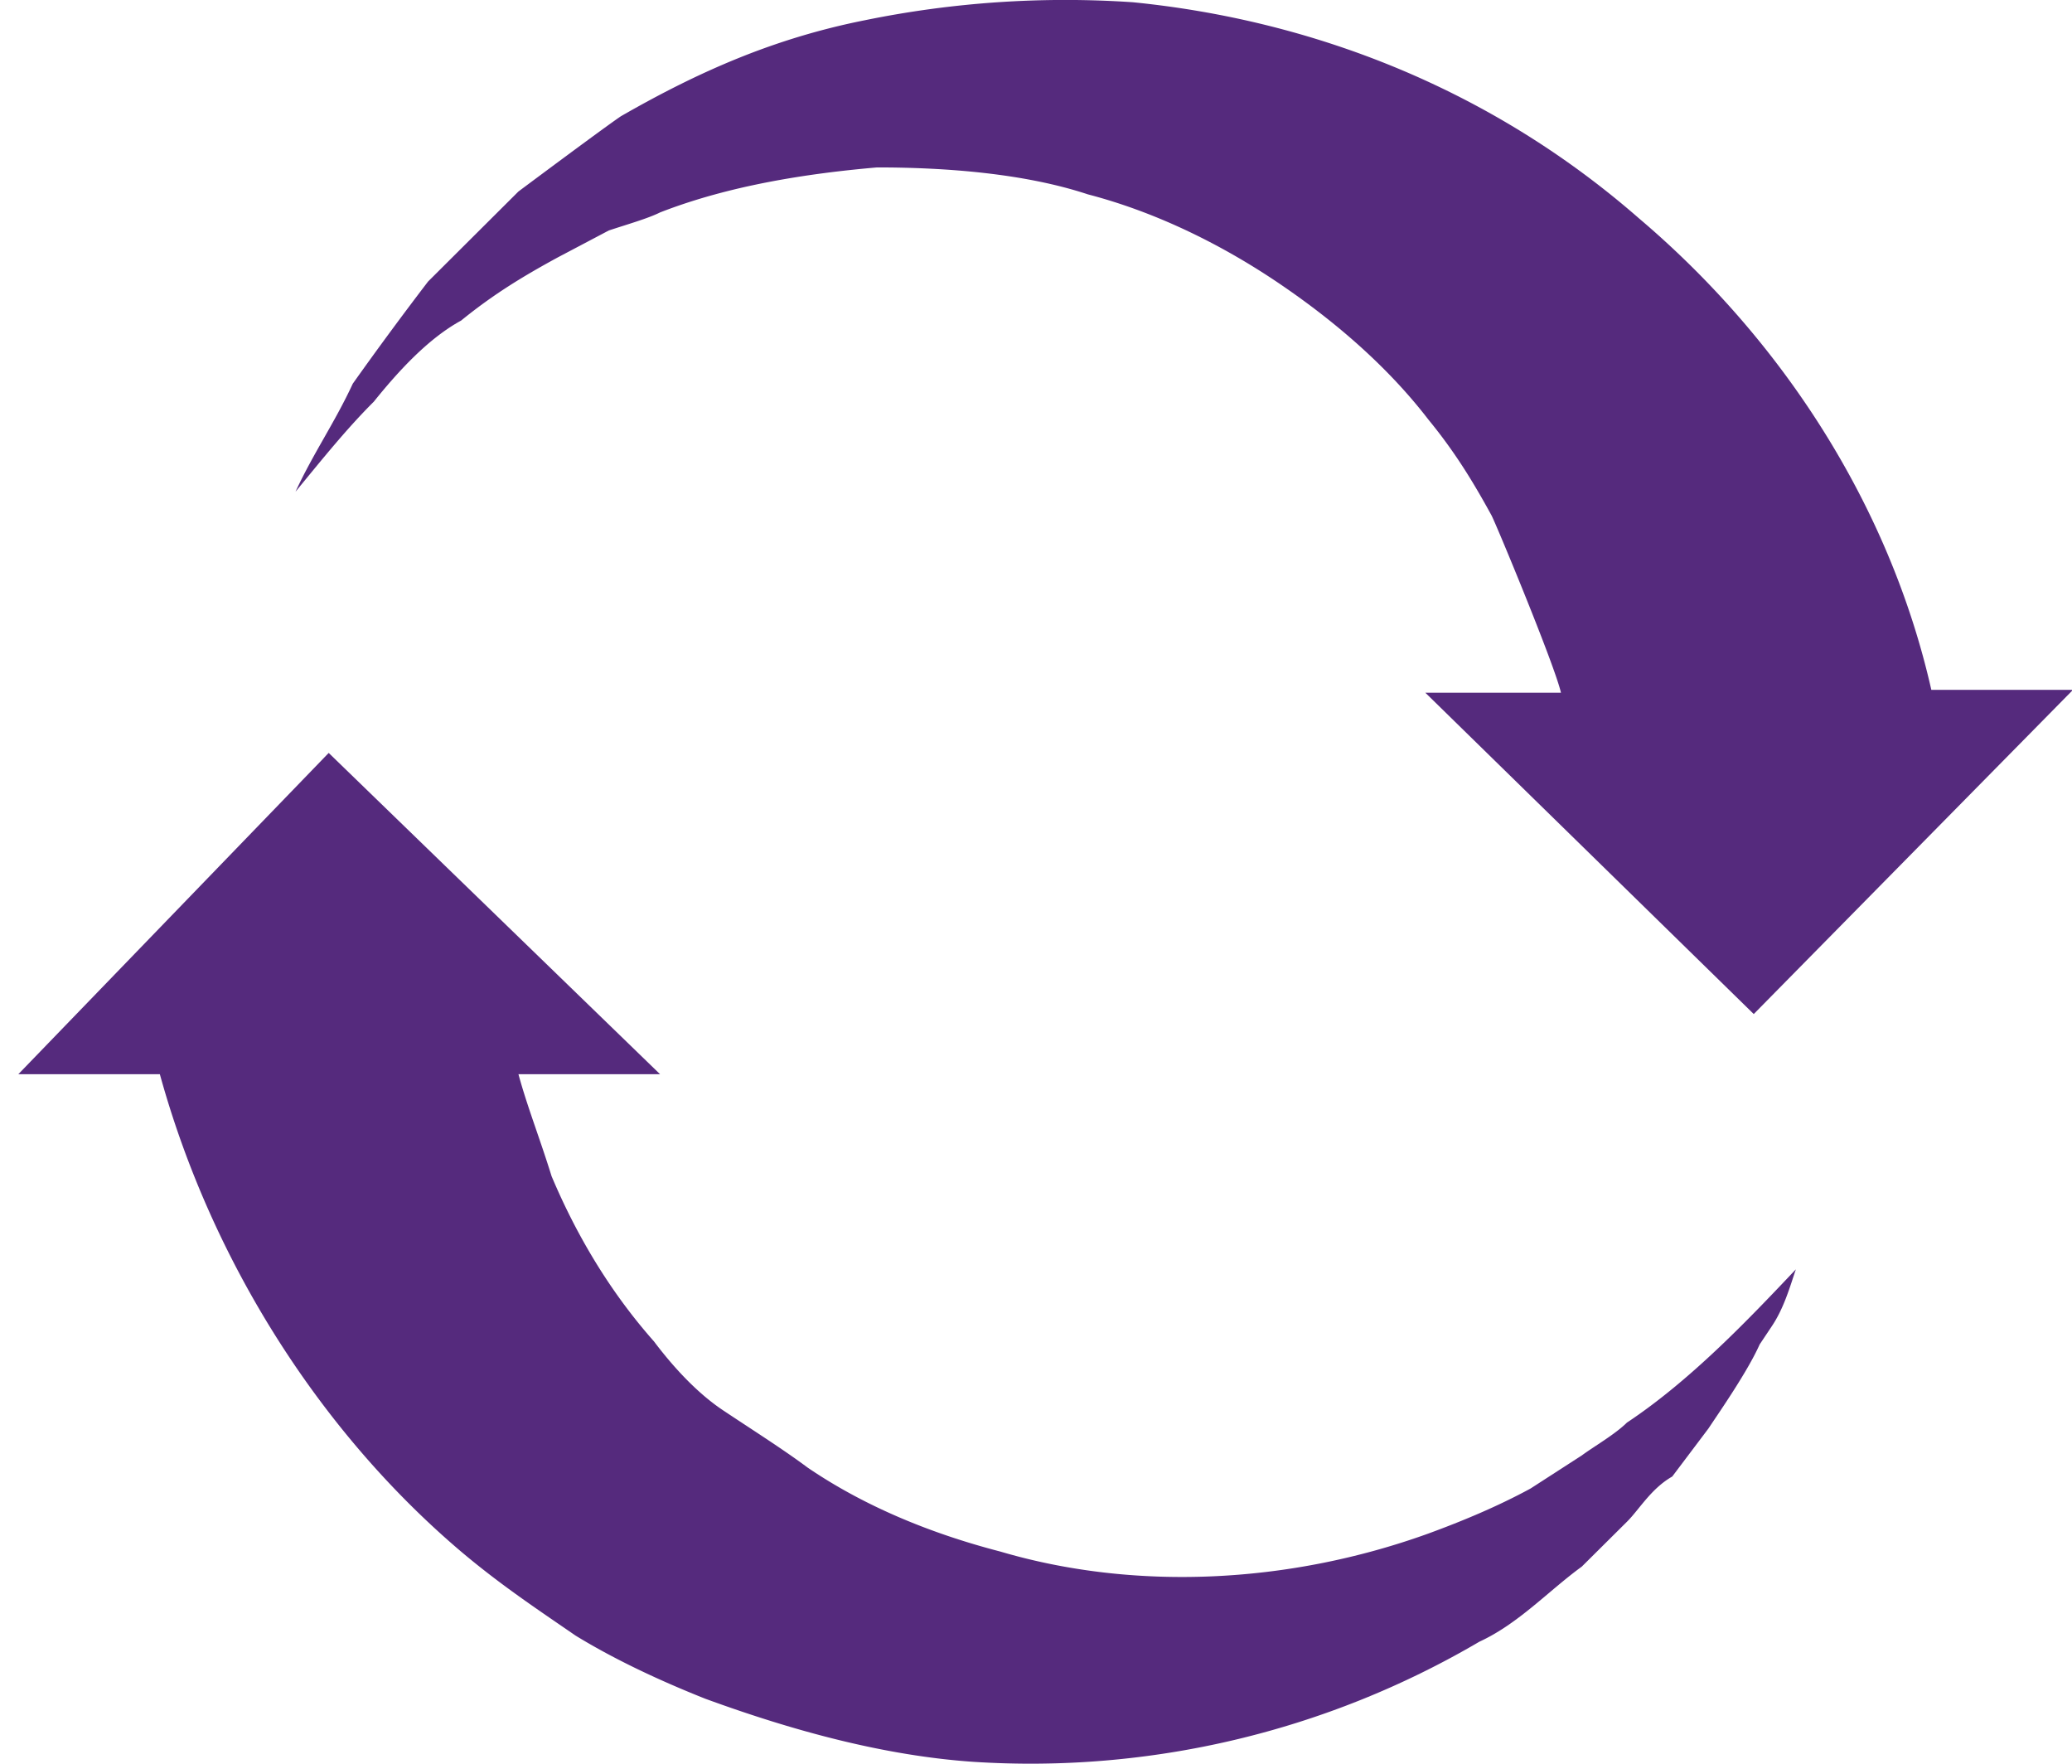 <svg xmlns="http://www.w3.org/2000/svg" width="47" height="40" viewBox="0 0 47 40">
    <path fill="#552A7D" fill-rule="nonzero" d="M36.91 32.26c1.433-.953 2.732-2.315 3.826-3.472-.138.409-.273.886-.548 1.294l-.273.409c-.273.611-.889 1.497-1.162 1.907l-.41.544-.411.545c-.478.272-.751.75-1.024 1.022L35.88 35.53c-.75.545-1.434 1.294-2.323 1.703a20.109 20.109 0 0 1-11.481 2.724c-1.98-.136-4.032-.683-6.081-1.432-1.026-.408-2.05-.886-2.938-1.43-.89-.612-1.709-1.156-2.598-1.906-3.21-2.724-5.67-6.606-6.833-10.827H.416l7.04-7.286 7.516 7.286H11.76c.204.748.477 1.429.752 2.314.546 1.294 1.297 2.588 2.322 3.746.41.544.958 1.158 1.572 1.566.614.41 1.366.886 1.914 1.296 1.299.884 2.801 1.497 4.373 1.905 3.005.886 6.491.75 9.704-.408.749-.274 1.57-.613 2.322-1.023l1.162-.75c.274-.203.753-.476 1.027-.748zM10.46 7.27c-.75.409-1.433 1.158-1.981 1.84-.614.612-1.16 1.293-1.776 2.042.41-.884.889-1.565 1.299-2.45A82.022 82.022 0 0 1 9.71 6.385l2.05-2.042s1.915-1.43 2.323-1.706c1.776-1.02 3.486-1.77 5.535-2.178a22.697 22.697 0 0 1 6.08-.408c4.101.408 8.134 1.976 11.483 4.904 3.211 2.722 5.672 6.468 6.628 10.69h3.214l-7.242 7.353-7.449-7.287h3.076c-.138-.613-1.437-3.745-1.573-4.018-.41-.748-.82-1.428-1.435-2.178-.89-1.157-2.05-2.178-3.35-3.063-1.298-.884-2.8-1.634-4.373-2.044-1.436-.475-3.212-.611-4.784-.611-1.572.136-3.35.408-4.921 1.021-.273.137-.752.273-1.162.409l-1.162.613c-.75.409-1.435.817-2.188 1.43z"/>
</svg>

